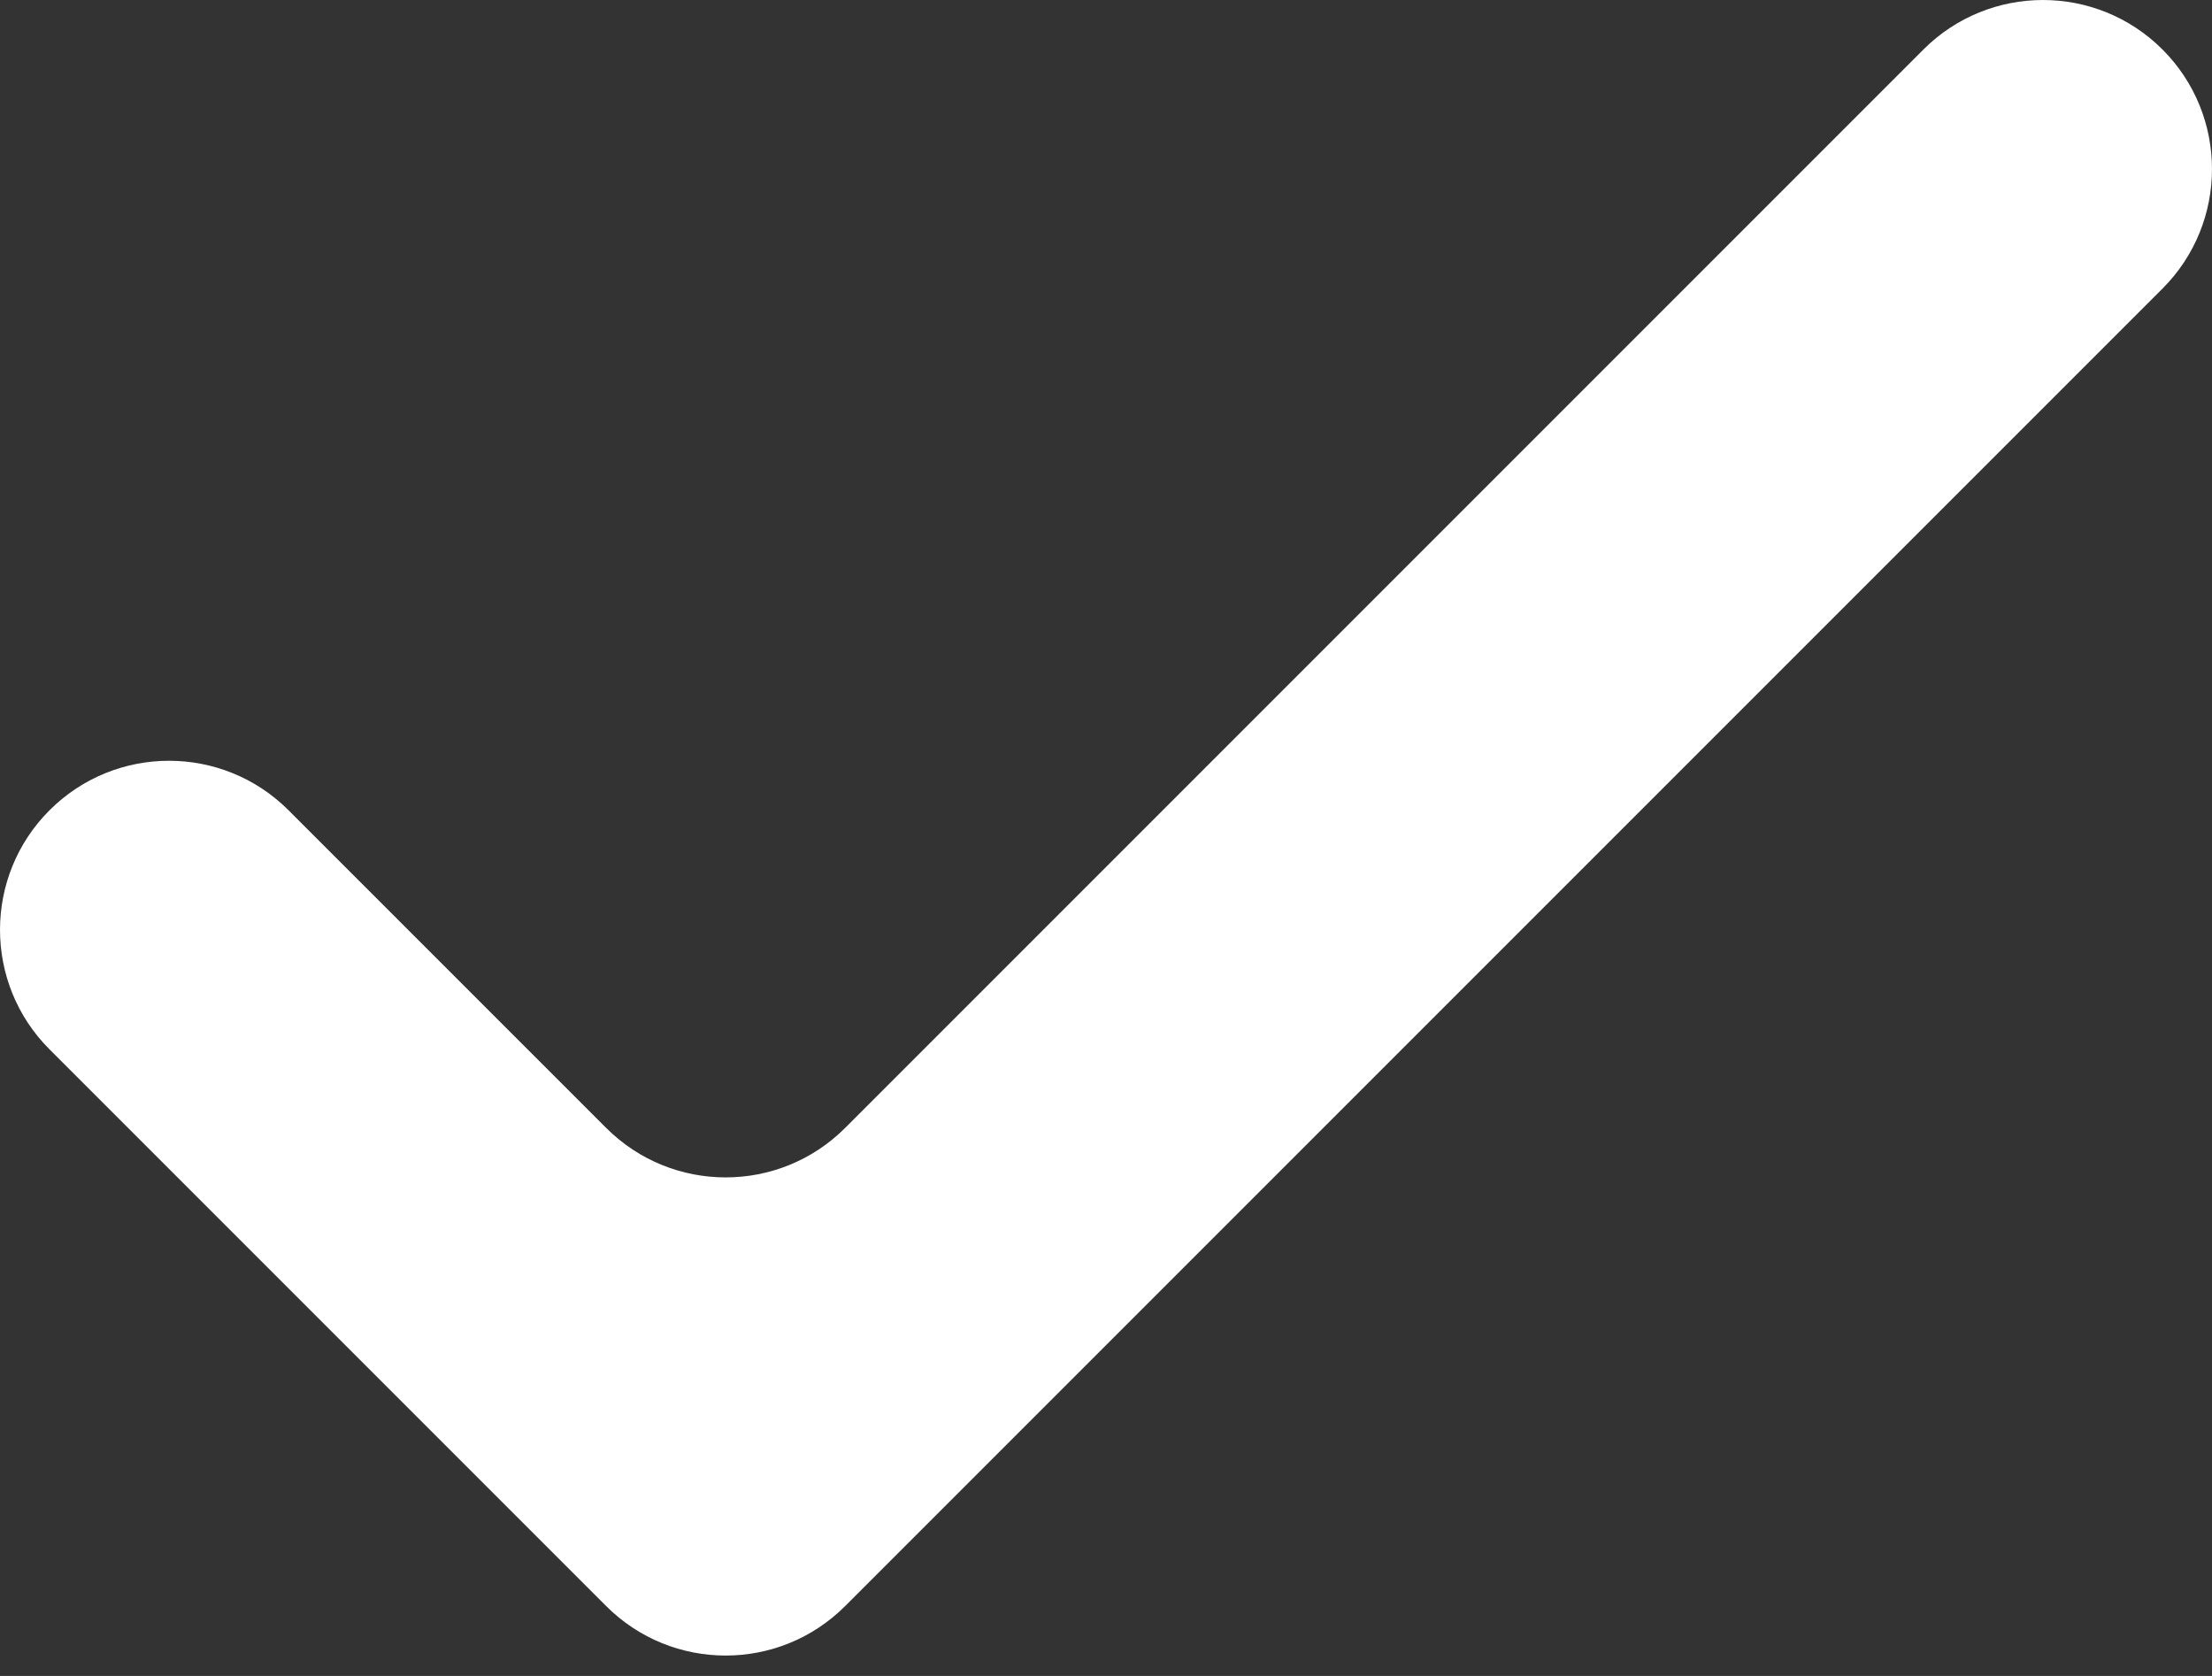 <?xml version="1.0" encoding="UTF-8"?> <svg xmlns="http://www.w3.org/2000/svg" width="66" height="50" viewBox="0 0 66 50" fill="none"><rect x="0" y="0" width="66" height="50" fill="#333333" stroke="none"/> <path d="M64.523 1.477C66.492 3.447 66.492 6.64 64.523 8.61L25.218 47.914C23.248 49.884 20.055 49.884 18.085 47.914L1.477 31.306C-0.492 29.337 -0.492 26.143 1.477 24.174C3.447 22.204 6.64 22.204 8.61 24.174L18.085 33.649C20.055 35.619 23.248 35.619 25.218 33.649L57.39 1.477C59.36 -0.492 62.553 -0.492 64.523 1.477Z" fill="white"></path> </svg> 